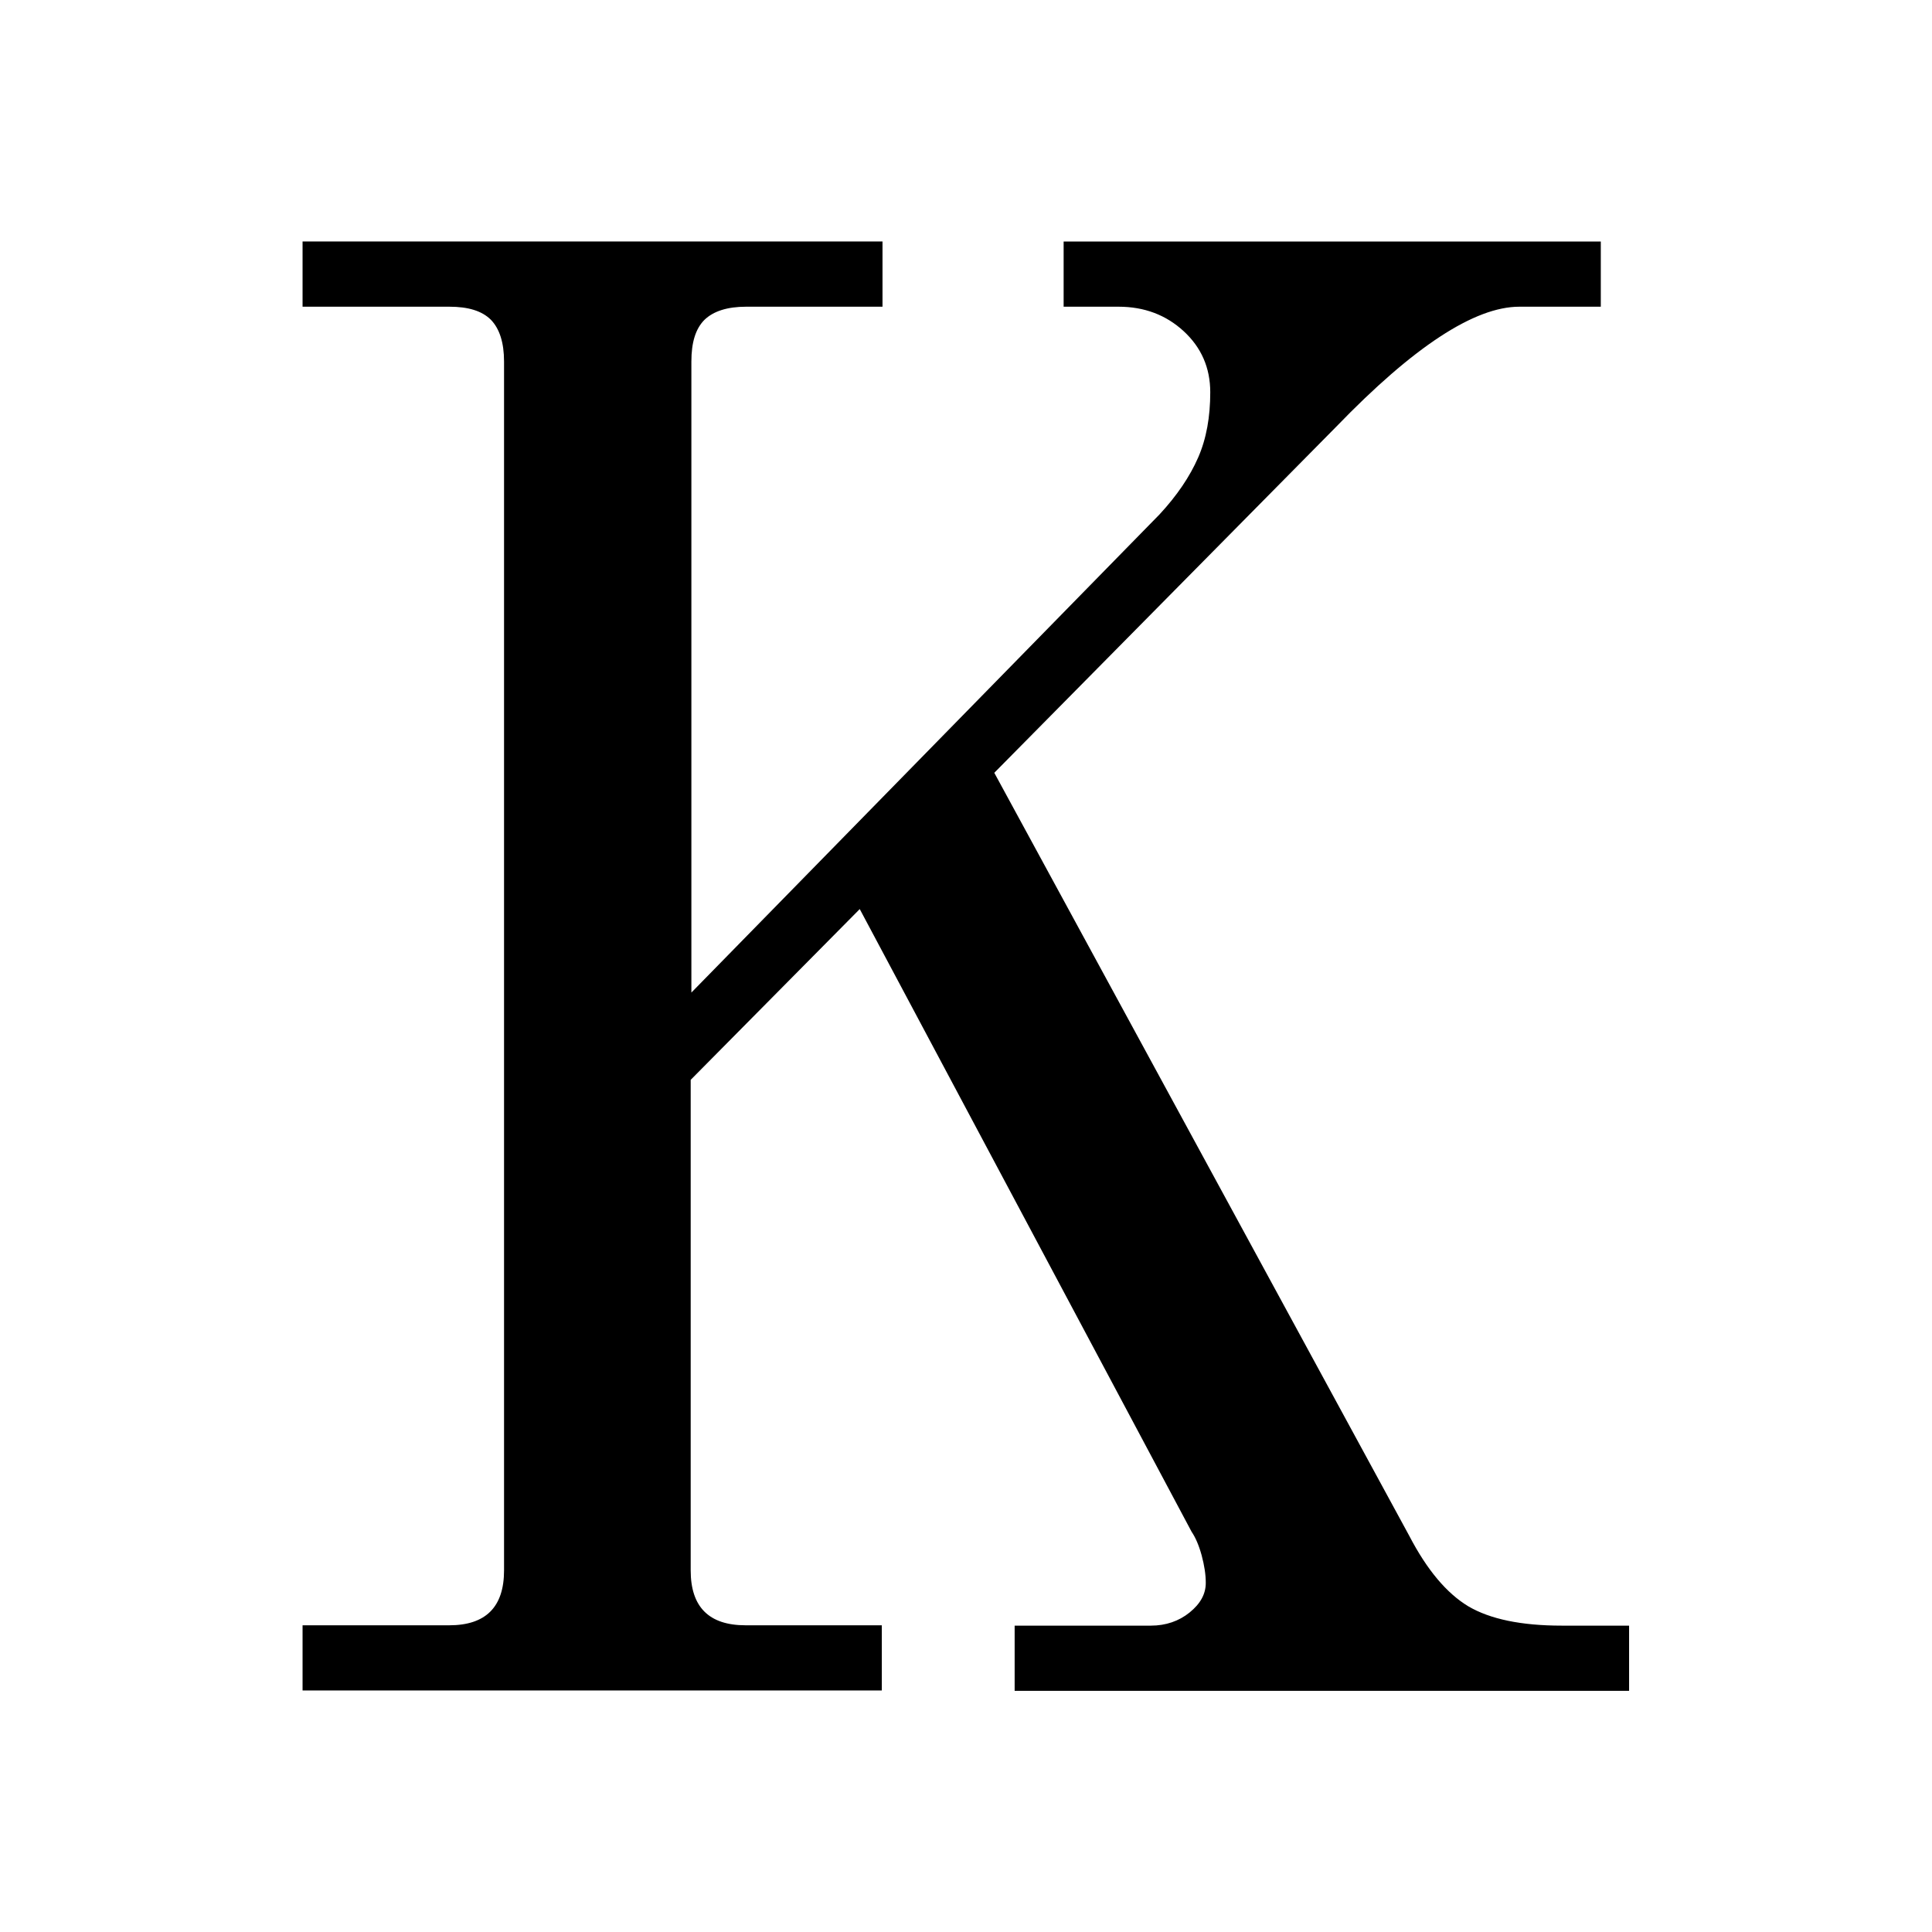 <?xml version="1.0" encoding="UTF-8"?><svg id="Layer_2" xmlns="http://www.w3.org/2000/svg" viewBox="0 0 56 56"><defs><style>.cls-1{fill:#fff;}</style></defs><g id="Layer_1-2"><rect class="cls-1" width="56" height="56"/><path d="m8.77,47.11h4.25c1.06,0,1.59-.53,1.59-1.59V10.48c0-.55-.13-.95-.38-1.21-.26-.26-.66-.38-1.21-.38h-4.25v-1.89h16.81v1.89h-3.95c-.55,0-.95.13-1.21.38-.26.26-.38.66-.38,1.21v18.29l13.57-13.86c.51-.55.88-1.1,1.12-1.65.24-.55.35-1.18.35-1.89s-.26-1.3-.77-1.77c-.51-.47-1.14-.71-1.89-.71h-1.59v-1.89h15.57v1.89h-2.36c-1.3,0-3.07,1.16-5.31,3.48l-9.91,10.03,12.03,22.12c.51.98,1.08,1.66,1.71,2.04.63.37,1.53.56,2.71.56h1.95v1.89h-17.81v-1.89h3.95c.43,0,.81-.13,1.12-.38.32-.26.47-.54.47-.86,0-.24-.04-.5-.12-.8-.08-.29-.18-.52-.29-.68l-9.62-18.05-4.9,4.95v14.22c0,1.06.53,1.59,1.59,1.59h3.95v1.89H8.77v-1.89Z"/></g></svg>